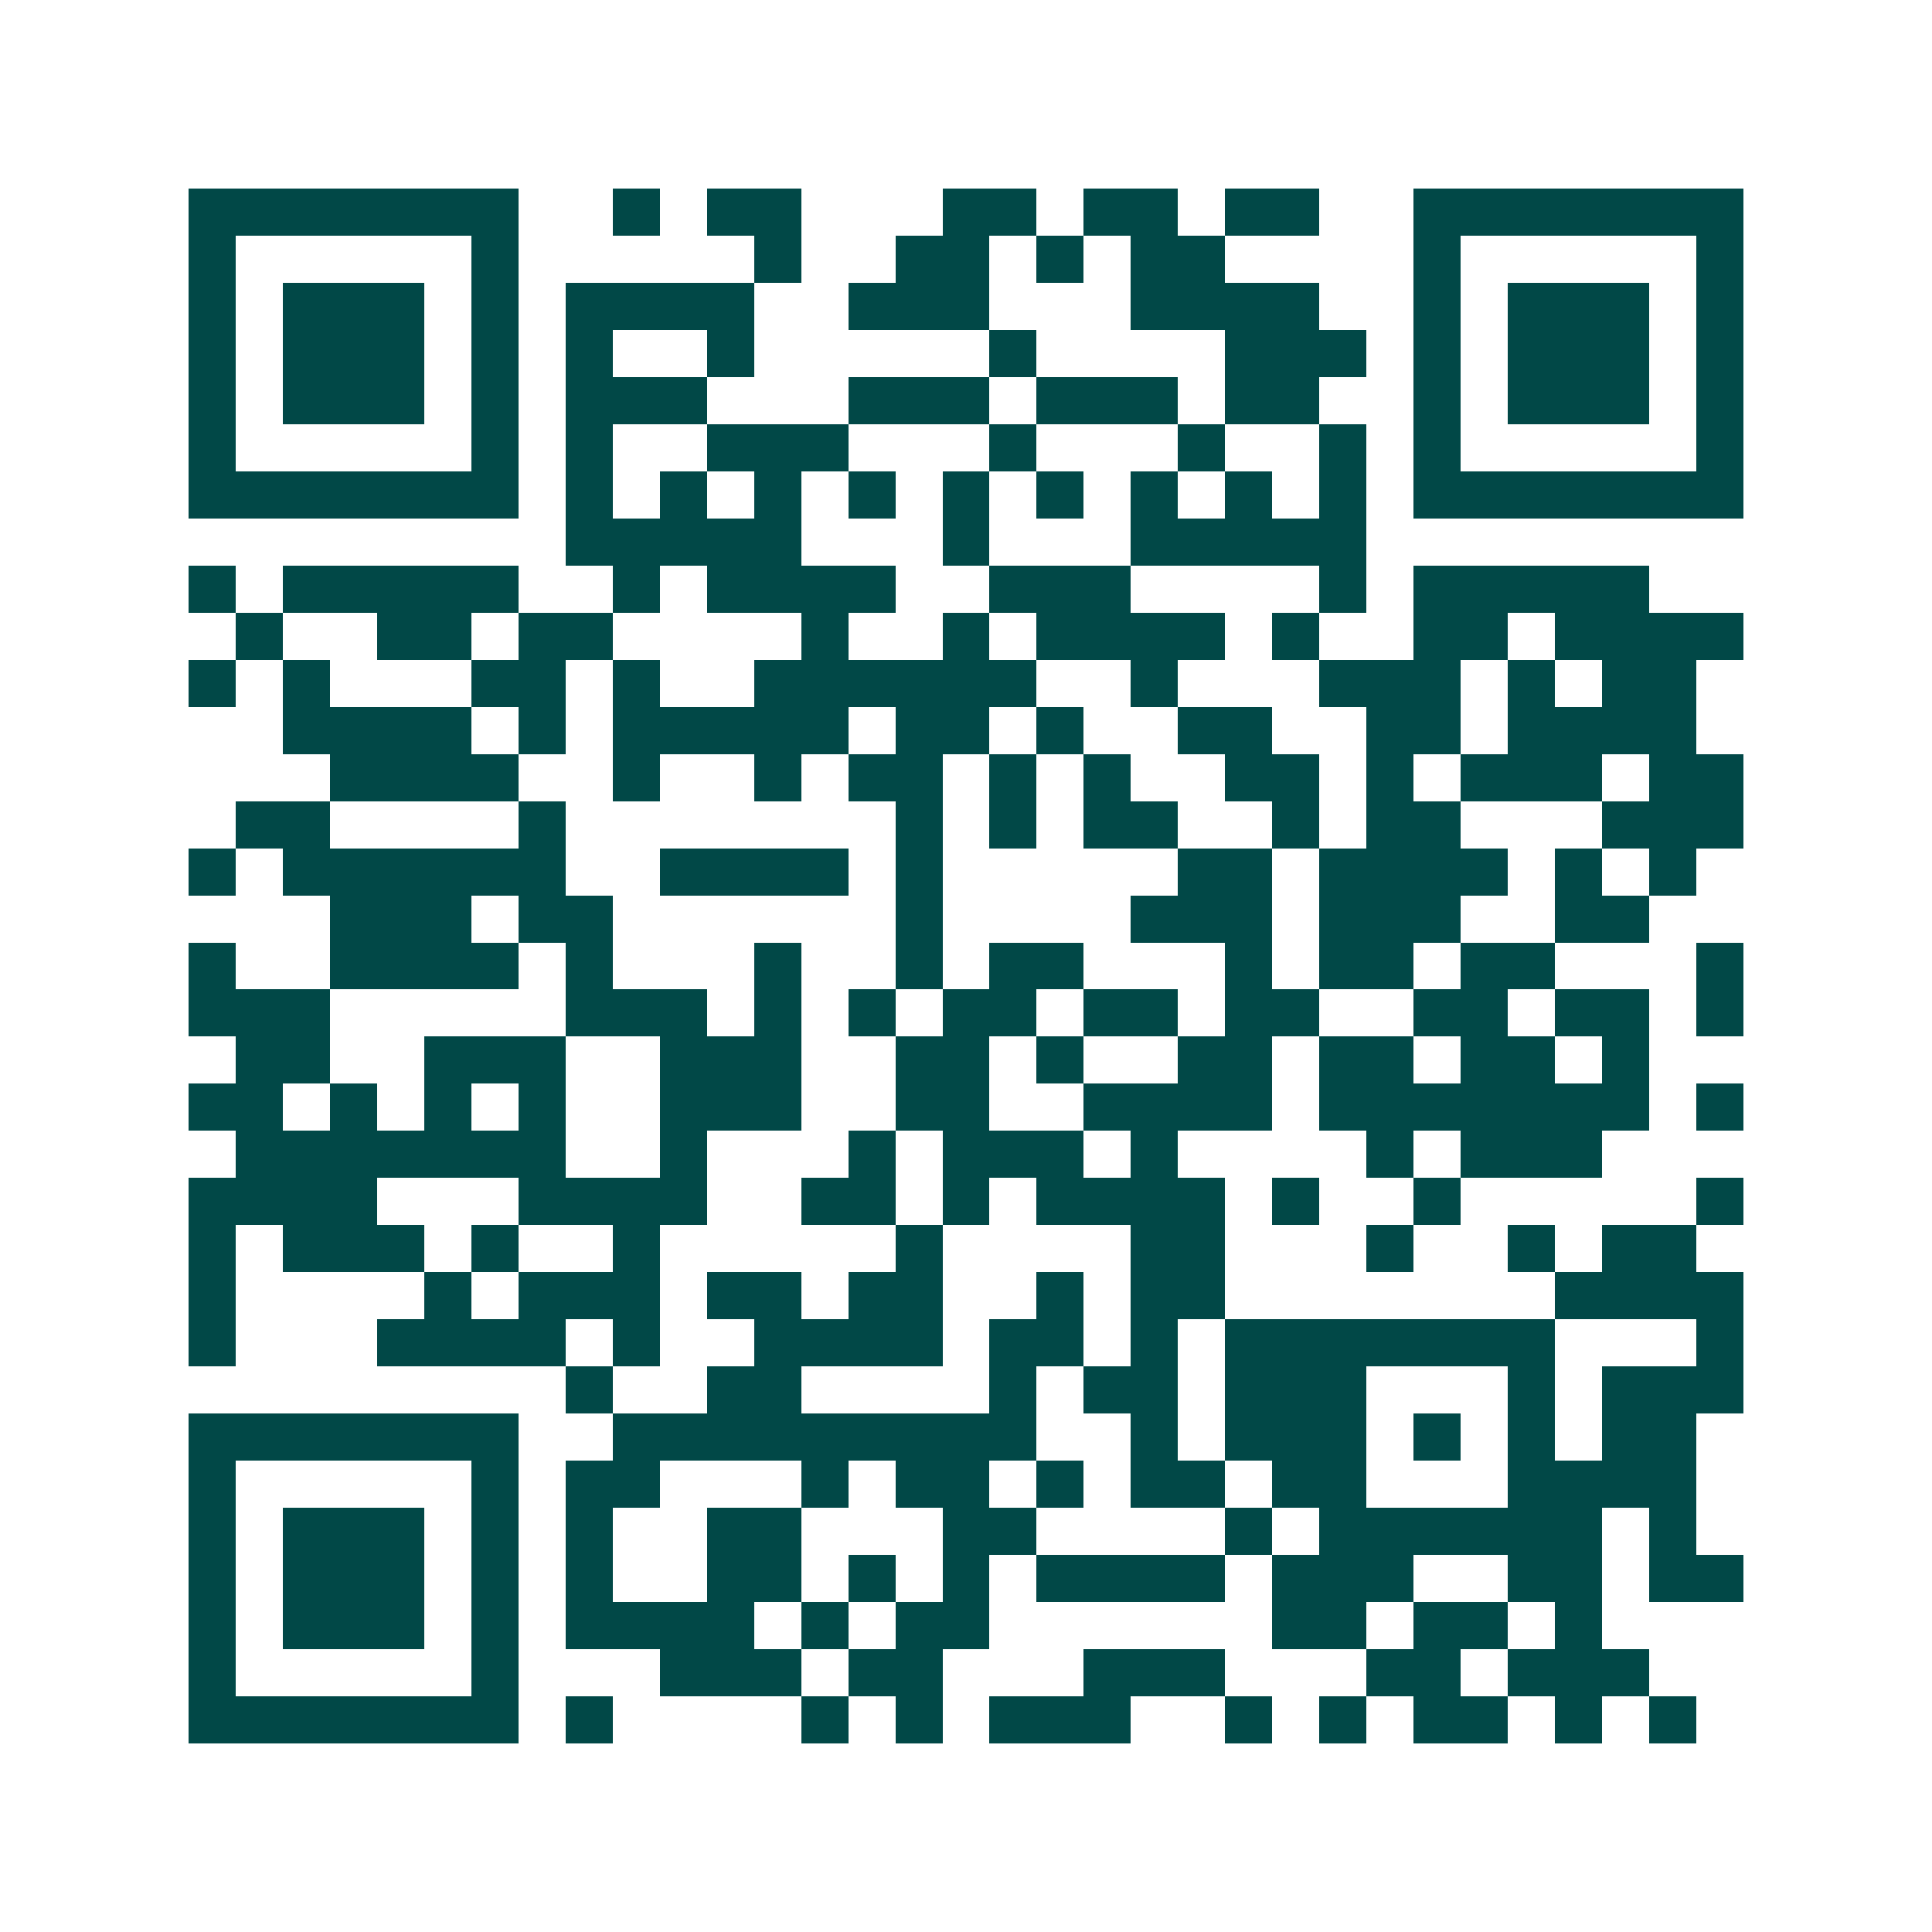 <svg xmlns="http://www.w3.org/2000/svg" width="200" height="200" viewBox="0 0 41 41" shape-rendering="crispEdges"><path fill="#ffffff" d="M0 0h41v41H0z"/><path stroke="#014847" d="M4 4.5h7m2 0h1m1 0h2m3 0h2m1 0h2m1 0h2m2 0h7M4 5.5h1m5 0h1m5 0h1m2 0h2m1 0h1m1 0h2m4 0h1m5 0h1M4 6.5h1m1 0h3m1 0h1m1 0h4m2 0h3m3 0h4m2 0h1m1 0h3m1 0h1M4 7.5h1m1 0h3m1 0h1m1 0h1m2 0h1m5 0h1m4 0h3m1 0h1m1 0h3m1 0h1M4 8.5h1m1 0h3m1 0h1m1 0h3m3 0h3m1 0h3m1 0h2m2 0h1m1 0h3m1 0h1M4 9.5h1m5 0h1m1 0h1m2 0h3m3 0h1m3 0h1m2 0h1m1 0h1m5 0h1M4 10.5h7m1 0h1m1 0h1m1 0h1m1 0h1m1 0h1m1 0h1m1 0h1m1 0h1m1 0h1m1 0h7M12 11.5h5m3 0h1m3 0h5M4 12.5h1m1 0h5m2 0h1m1 0h4m2 0h3m4 0h1m1 0h5M5 13.5h1m2 0h2m1 0h2m4 0h1m2 0h1m1 0h4m1 0h1m2 0h2m1 0h4M4 14.5h1m1 0h1m3 0h2m1 0h1m2 0h6m2 0h1m3 0h3m1 0h1m1 0h2M6 15.5h4m1 0h1m1 0h5m1 0h2m1 0h1m2 0h2m2 0h2m1 0h4M7 16.5h4m2 0h1m2 0h1m1 0h2m1 0h1m1 0h1m2 0h2m1 0h1m1 0h3m1 0h2M5 17.5h2m4 0h1m7 0h1m1 0h1m1 0h2m2 0h1m1 0h2m3 0h3M4 18.5h1m1 0h6m2 0h4m1 0h1m5 0h2m1 0h4m1 0h1m1 0h1M7 19.5h3m1 0h2m6 0h1m4 0h3m1 0h3m2 0h2M4 20.5h1m2 0h4m1 0h1m3 0h1m2 0h1m1 0h2m3 0h1m1 0h2m1 0h2m3 0h1M4 21.5h3m5 0h3m1 0h1m1 0h1m1 0h2m1 0h2m1 0h2m2 0h2m1 0h2m1 0h1M5 22.5h2m2 0h3m2 0h3m2 0h2m1 0h1m2 0h2m1 0h2m1 0h2m1 0h1M4 23.5h2m1 0h1m1 0h1m1 0h1m2 0h3m2 0h2m2 0h4m1 0h7m1 0h1M5 24.5h7m2 0h1m3 0h1m1 0h3m1 0h1m4 0h1m1 0h3M4 25.5h4m3 0h4m2 0h2m1 0h1m1 0h4m1 0h1m2 0h1m5 0h1M4 26.5h1m1 0h3m1 0h1m2 0h1m5 0h1m4 0h2m3 0h1m2 0h1m1 0h2M4 27.5h1m4 0h1m1 0h3m1 0h2m1 0h2m2 0h1m1 0h2m7 0h4M4 28.5h1m3 0h4m1 0h1m2 0h4m1 0h2m1 0h1m1 0h7m3 0h1M12 29.5h1m2 0h2m4 0h1m1 0h2m1 0h3m3 0h1m1 0h3M4 30.5h7m2 0h9m2 0h1m1 0h3m1 0h1m1 0h1m1 0h2M4 31.5h1m5 0h1m1 0h2m3 0h1m1 0h2m1 0h1m1 0h2m1 0h2m3 0h4M4 32.5h1m1 0h3m1 0h1m1 0h1m2 0h2m3 0h2m4 0h1m1 0h6m1 0h1M4 33.5h1m1 0h3m1 0h1m1 0h1m2 0h2m1 0h1m1 0h1m1 0h4m1 0h3m2 0h2m1 0h2M4 34.5h1m1 0h3m1 0h1m1 0h4m1 0h1m1 0h2m6 0h2m1 0h2m1 0h1M4 35.5h1m5 0h1m3 0h3m1 0h2m3 0h3m3 0h2m1 0h3M4 36.5h7m1 0h1m4 0h1m1 0h1m1 0h3m2 0h1m1 0h1m1 0h2m1 0h1m1 0h1"/></svg>
